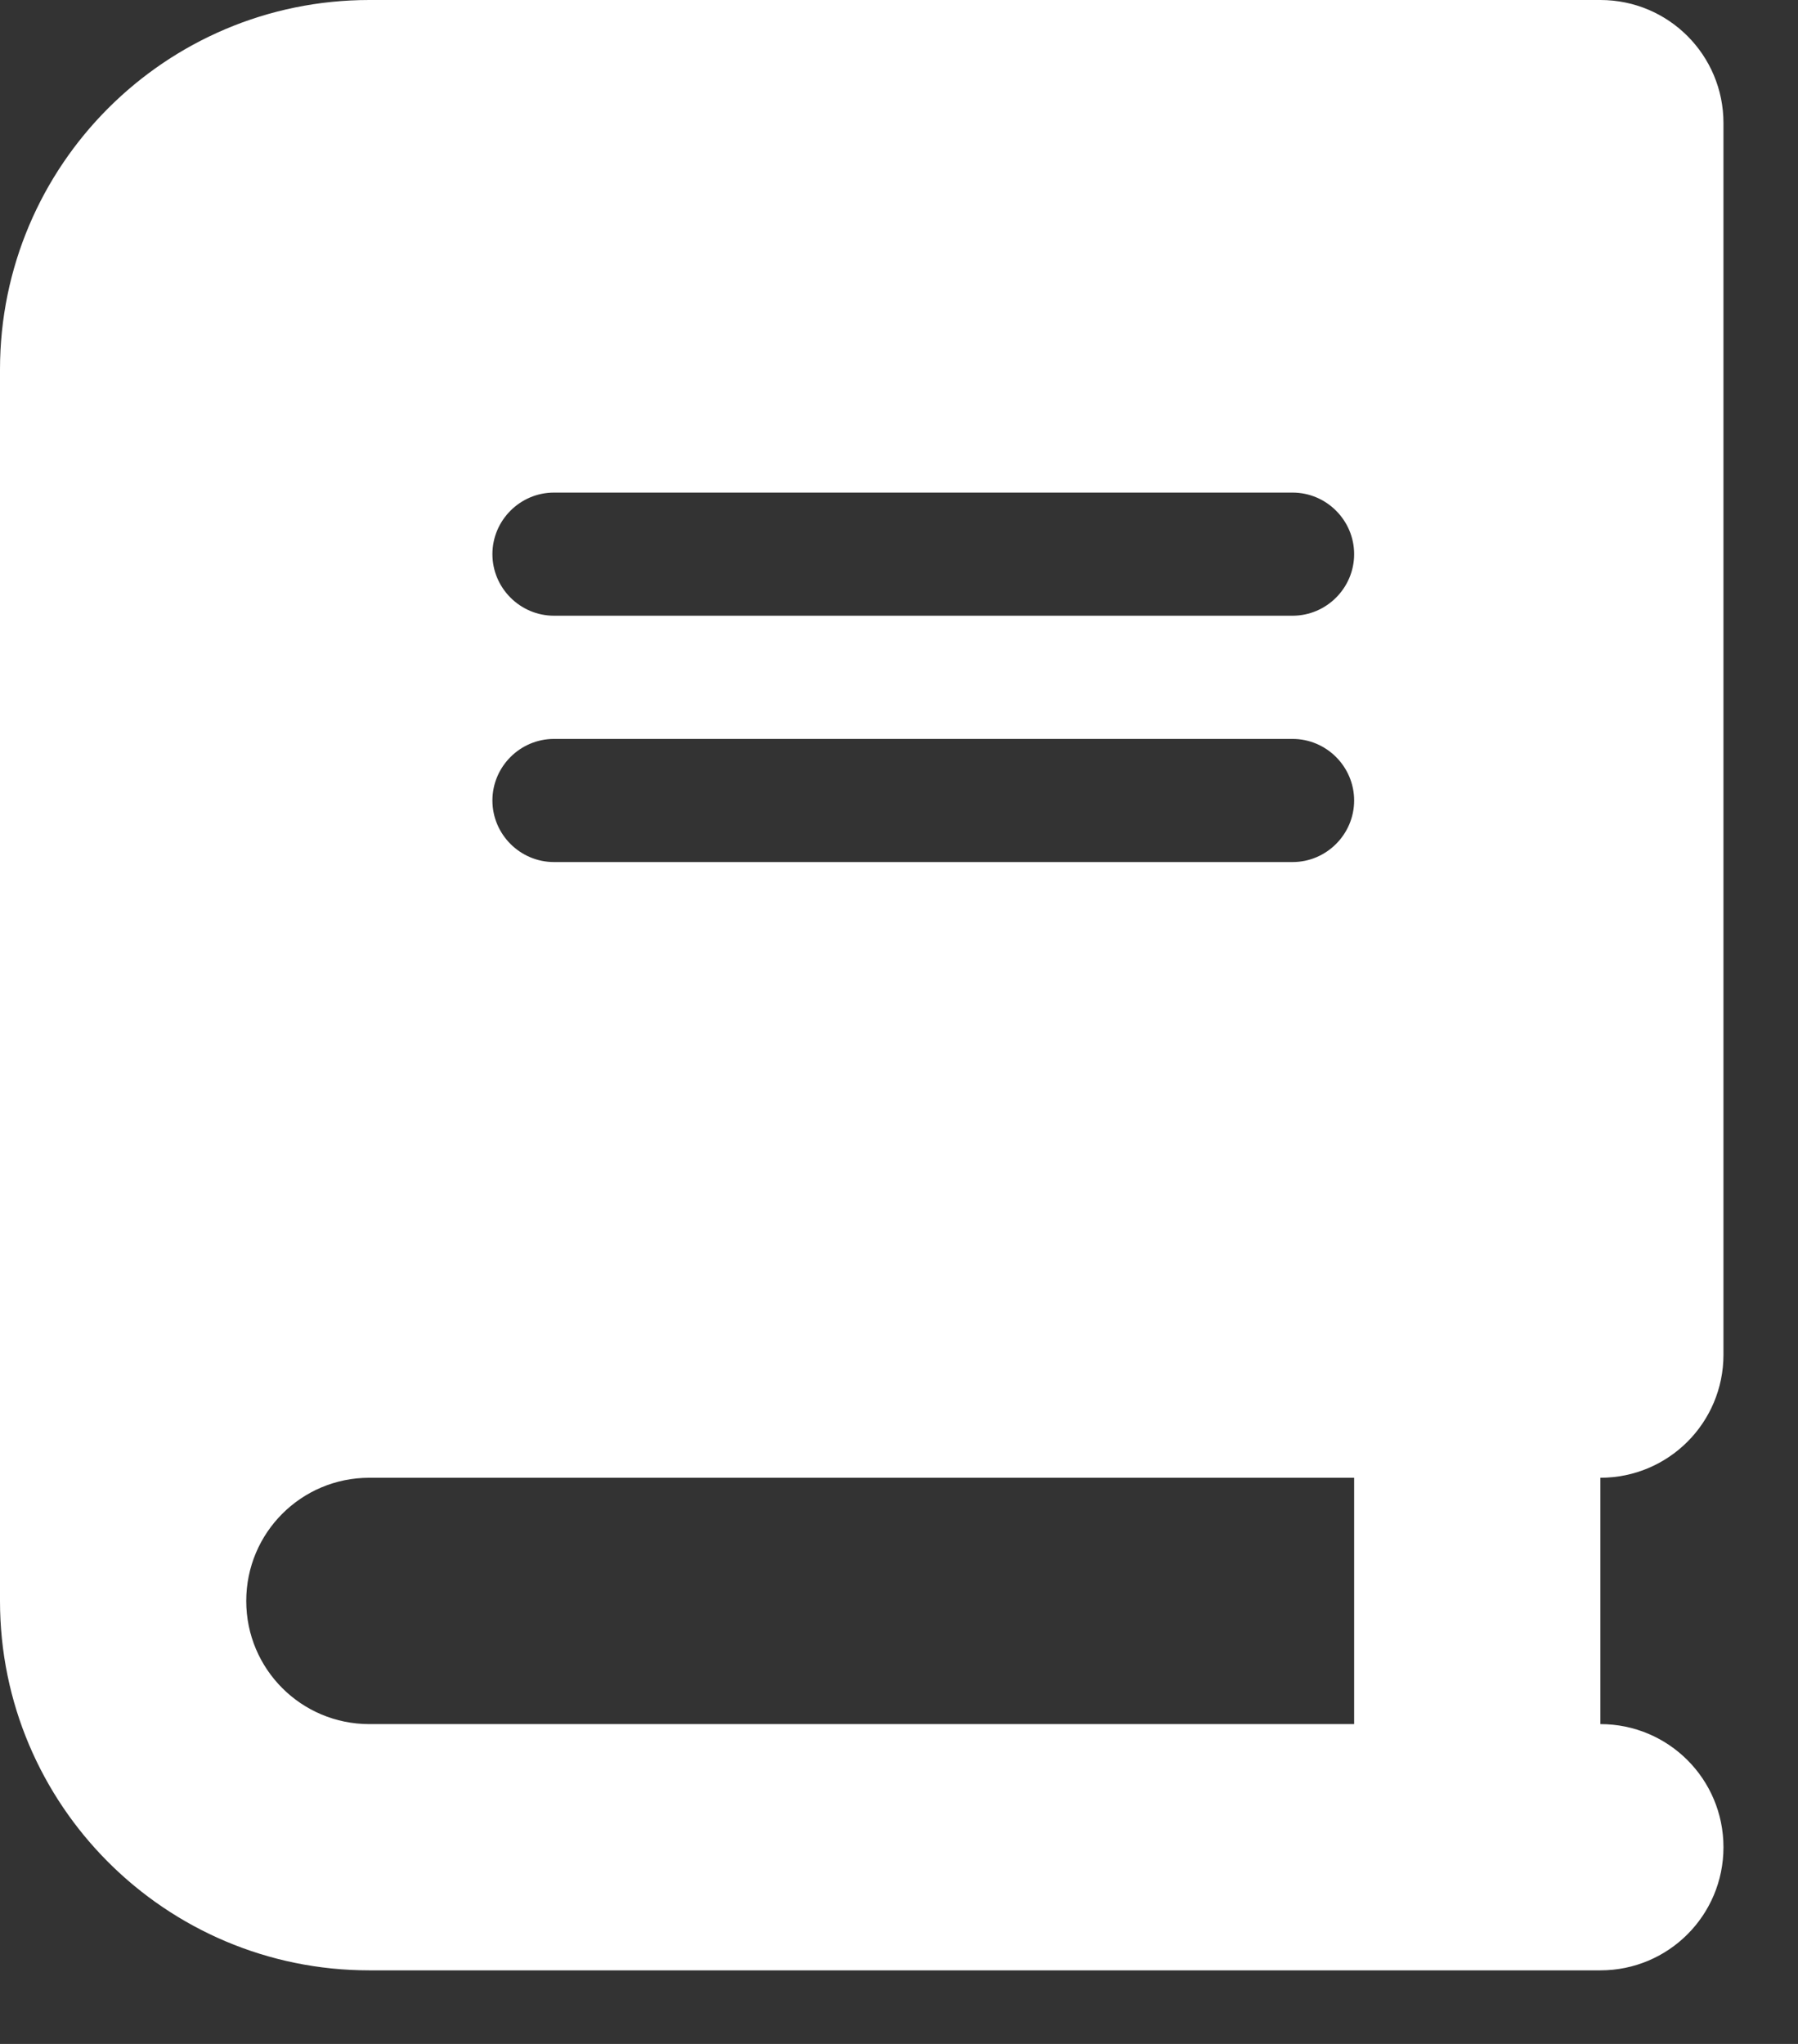 <svg width="22" height="25" viewBox="0 0 22 25" fill="none" xmlns="http://www.w3.org/2000/svg">
<rect x="0" y="0" width="22" height="25" fill="#333333" stroke="none"/>
<path d="M4.519 0C2.024 0 0 2.024 0 4.519V19.582C0 22.076 2.024 24.1 4.519 24.1H18.075H19.582C20.415 24.1 21.088 23.427 21.088 22.594C21.088 21.761 20.415 21.088 19.582 21.088V18.075C20.415 18.075 21.088 17.402 21.088 16.569V1.506C21.088 0.673 20.415 0 19.582 0H18.075H4.519ZM4.519 18.075H16.569V21.088H4.519C3.686 21.088 3.013 20.415 3.013 19.582C3.013 18.748 3.686 18.075 4.519 18.075ZM6.025 6.778C6.025 6.364 6.364 6.025 6.778 6.025H15.816C16.23 6.025 16.569 6.364 16.569 6.778C16.569 7.192 16.23 7.531 15.816 7.531H6.778C6.364 7.531 6.025 7.192 6.025 6.778ZM6.778 9.038H15.816C16.23 9.038 16.569 9.377 16.569 9.791C16.569 10.205 16.23 10.544 15.816 10.544H6.778C6.364 10.544 6.025 10.205 6.025 9.791C6.025 9.377 6.364 9.038 6.778 9.038Z" fill="white"/>
</svg>
